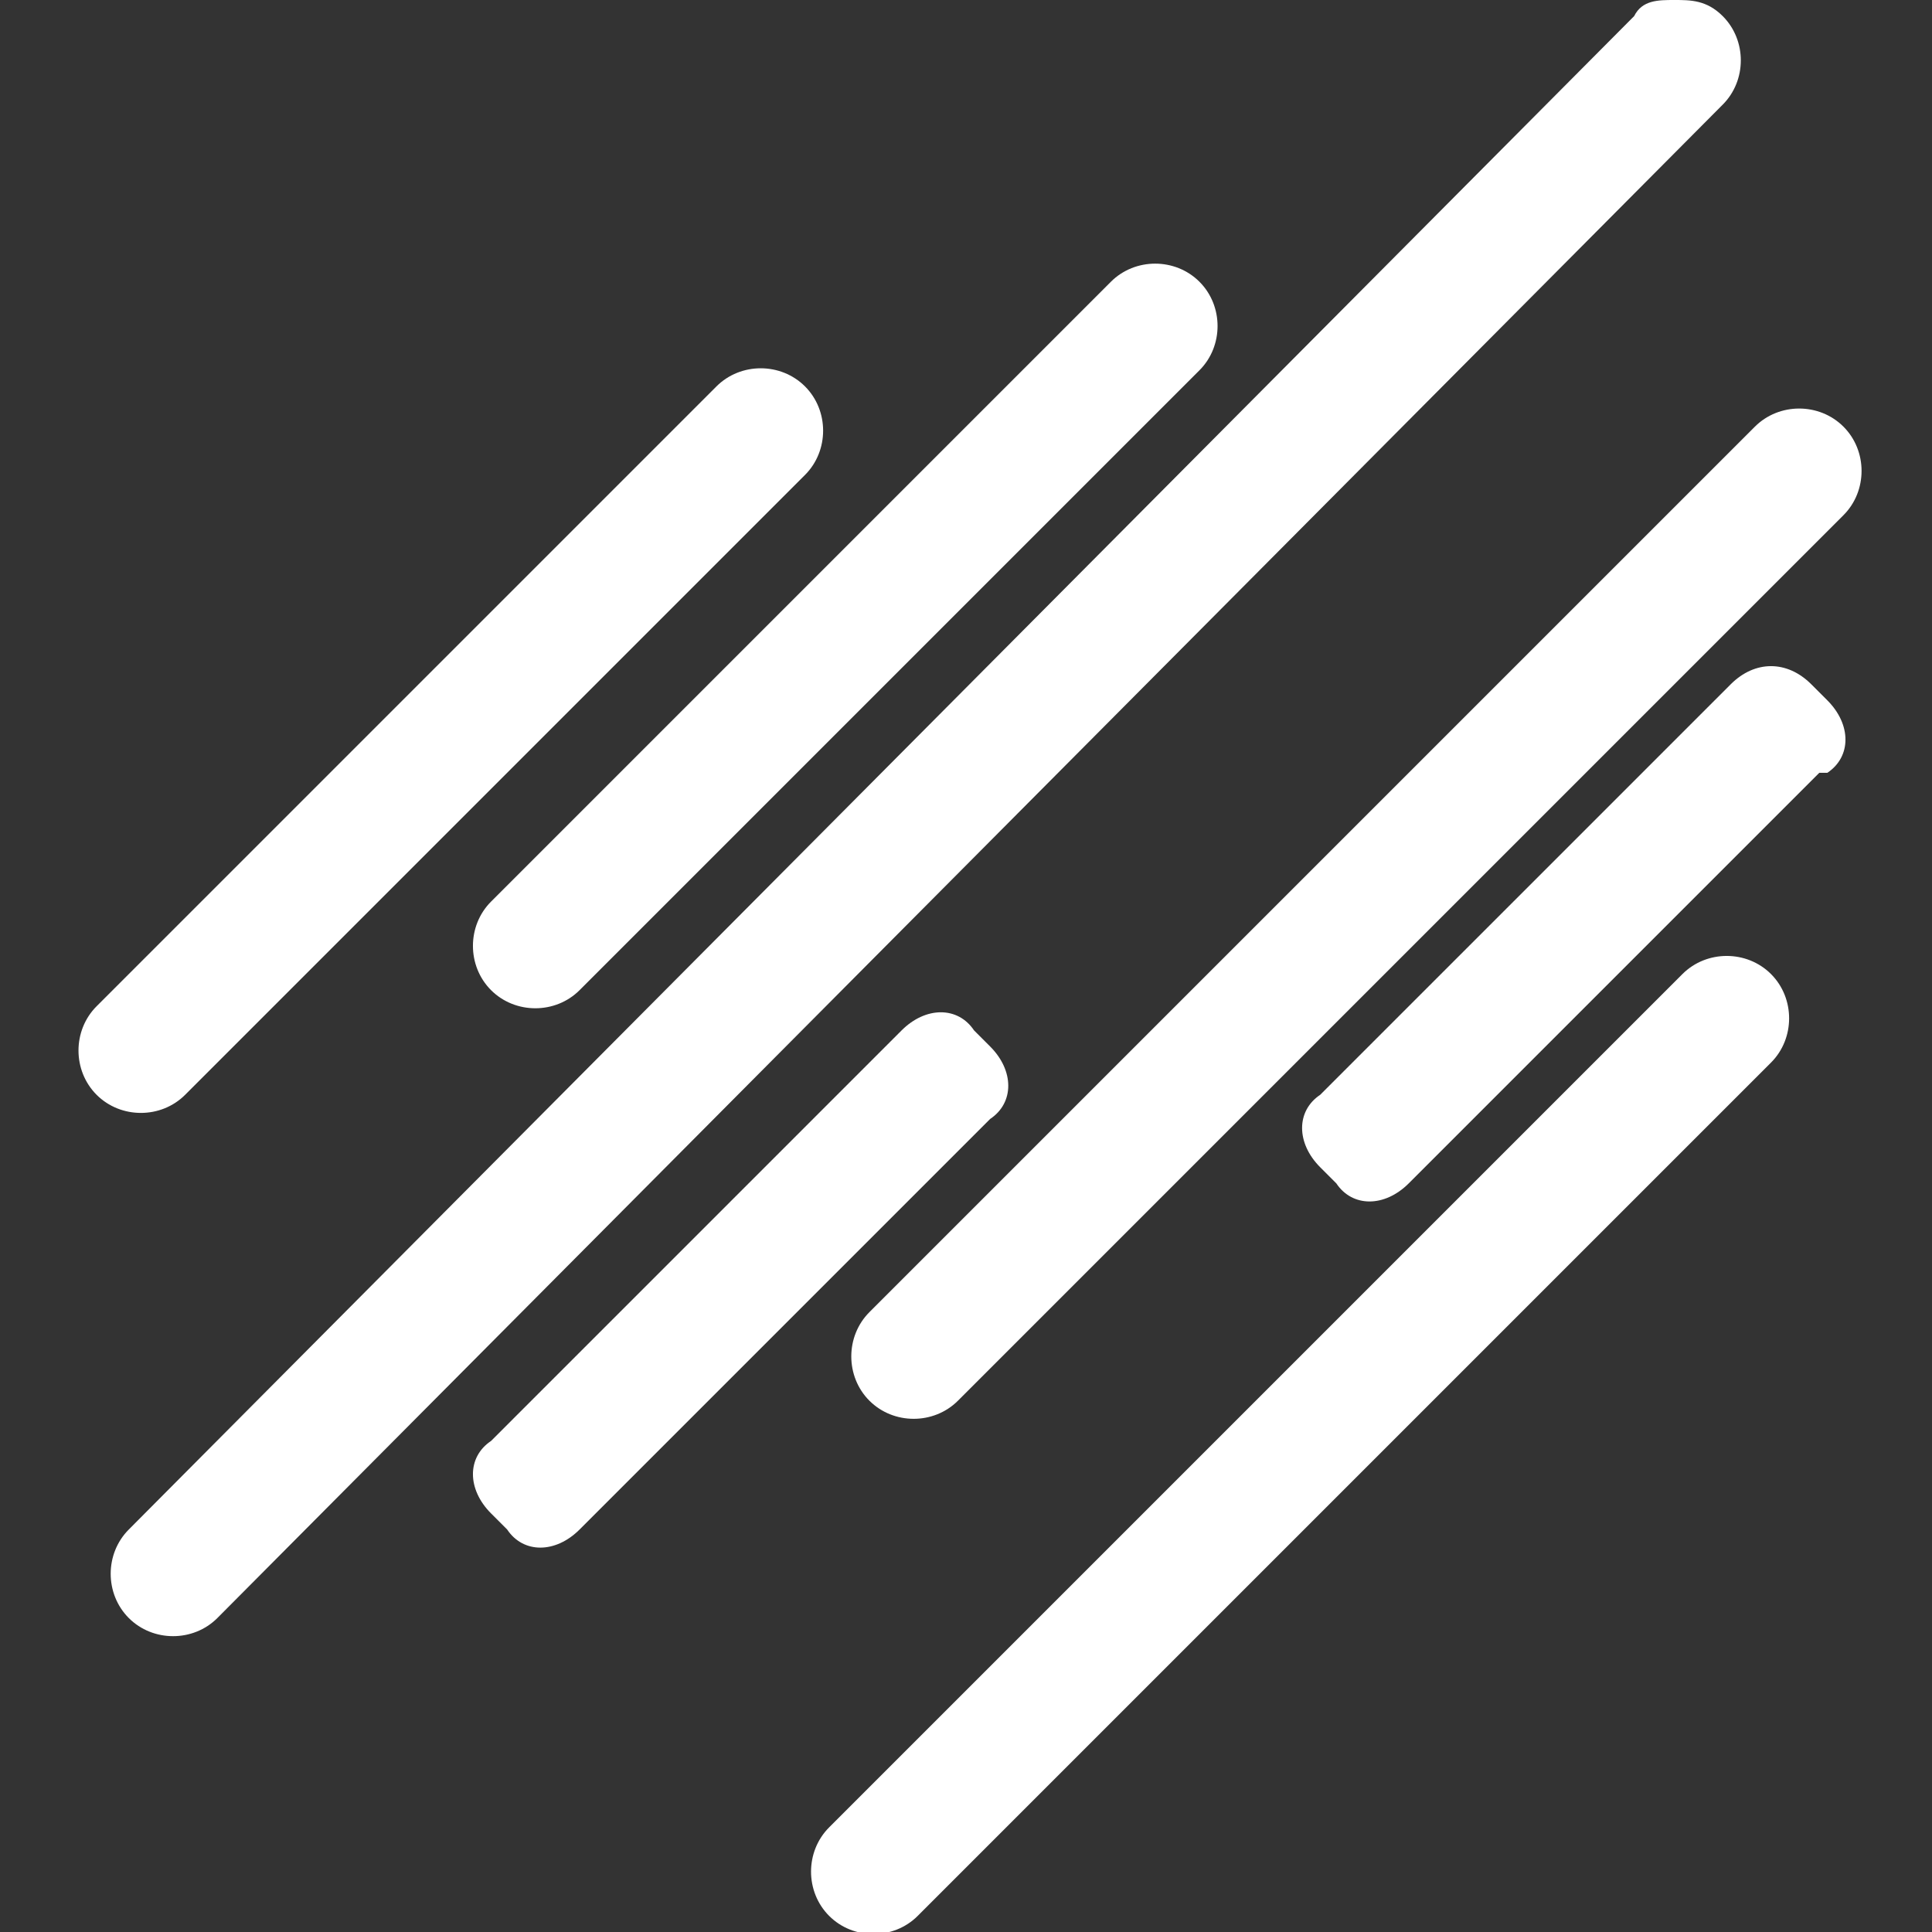 <?xml version="1.0" encoding="UTF-8"?>
<svg xmlns="http://www.w3.org/2000/svg" version="1.1" viewBox="0 0 24 24">
  <rect x="0" y="0" width="24" height="24" fill="#333333" stroke="none"/>
  <defs>
    <style>
      .cls-1 {
        fill: #fff;
      }
    </style>
  </defs>
  <!-- Generator: Adobe Illustrator 28.7.1, SVG Export Plug-In . SVG Version: 1.2.0 Build 142)  -->
  <g>
    <g id="Capa_1">
      <path class="cls-1" d="M20.8,0C21,0,21.2,0,21.4.2c.3.3.3.8,0,1.1L2.7,20.1c-.3.3-.8.3-1.1,0-.3-.3-.3-.8,0-1.1L20.3.2C20.4,0,20.6,0,20.8,0ZM22,13.2l-10.6,10.6c-.3.3-.8.3-1.1,0-.3-.3-.3-.8,0-1.1l10.6-10.6c.3-.3.8-.3,1.1,0,.3.3.3.8,0,1.1ZM22.6,9.6l-5.1,5.1c-.3.3-.7.3-.9,0l-.2-.2c-.3-.3-.3-.7,0-.9l5.1-5.1c.3-.3.7-.3,1,0l.2.2c.3.3.3.7,0,.9ZM12.3,13.9l-5.1,5.1c-.3.3-.7.3-.9,0l-.2-.2c-.3-.3-.3-.7,0-.9l5.1-5.1c.3-.3.7-.3.9,0l.2.2c.3.3.3.7,0,.9ZM14.9,4.6l-7.7,7.7c-.3.3-.8.3-1.1,0-.3-.3-.3-.8,0-1.1l7.7-7.7c.3-.3.8-.3,1.1,0s.3.8,0,1.1ZM22.9,6.4l-11,11c-.3.3-.8.3-1.1,0s-.3-.8,0-1.1l11-11c.3-.3.8-.3,1.1,0s.3.8,0,1.1ZM10,5.9l-7.7,7.7c-.3.3-.8.3-1.1,0s-.3-.8,0-1.1l7.7-7.7c.3-.3.8-.3,1.1,0,.3.3.3.8,0,1.1Z"/>
    </g>
  </g>
</svg>